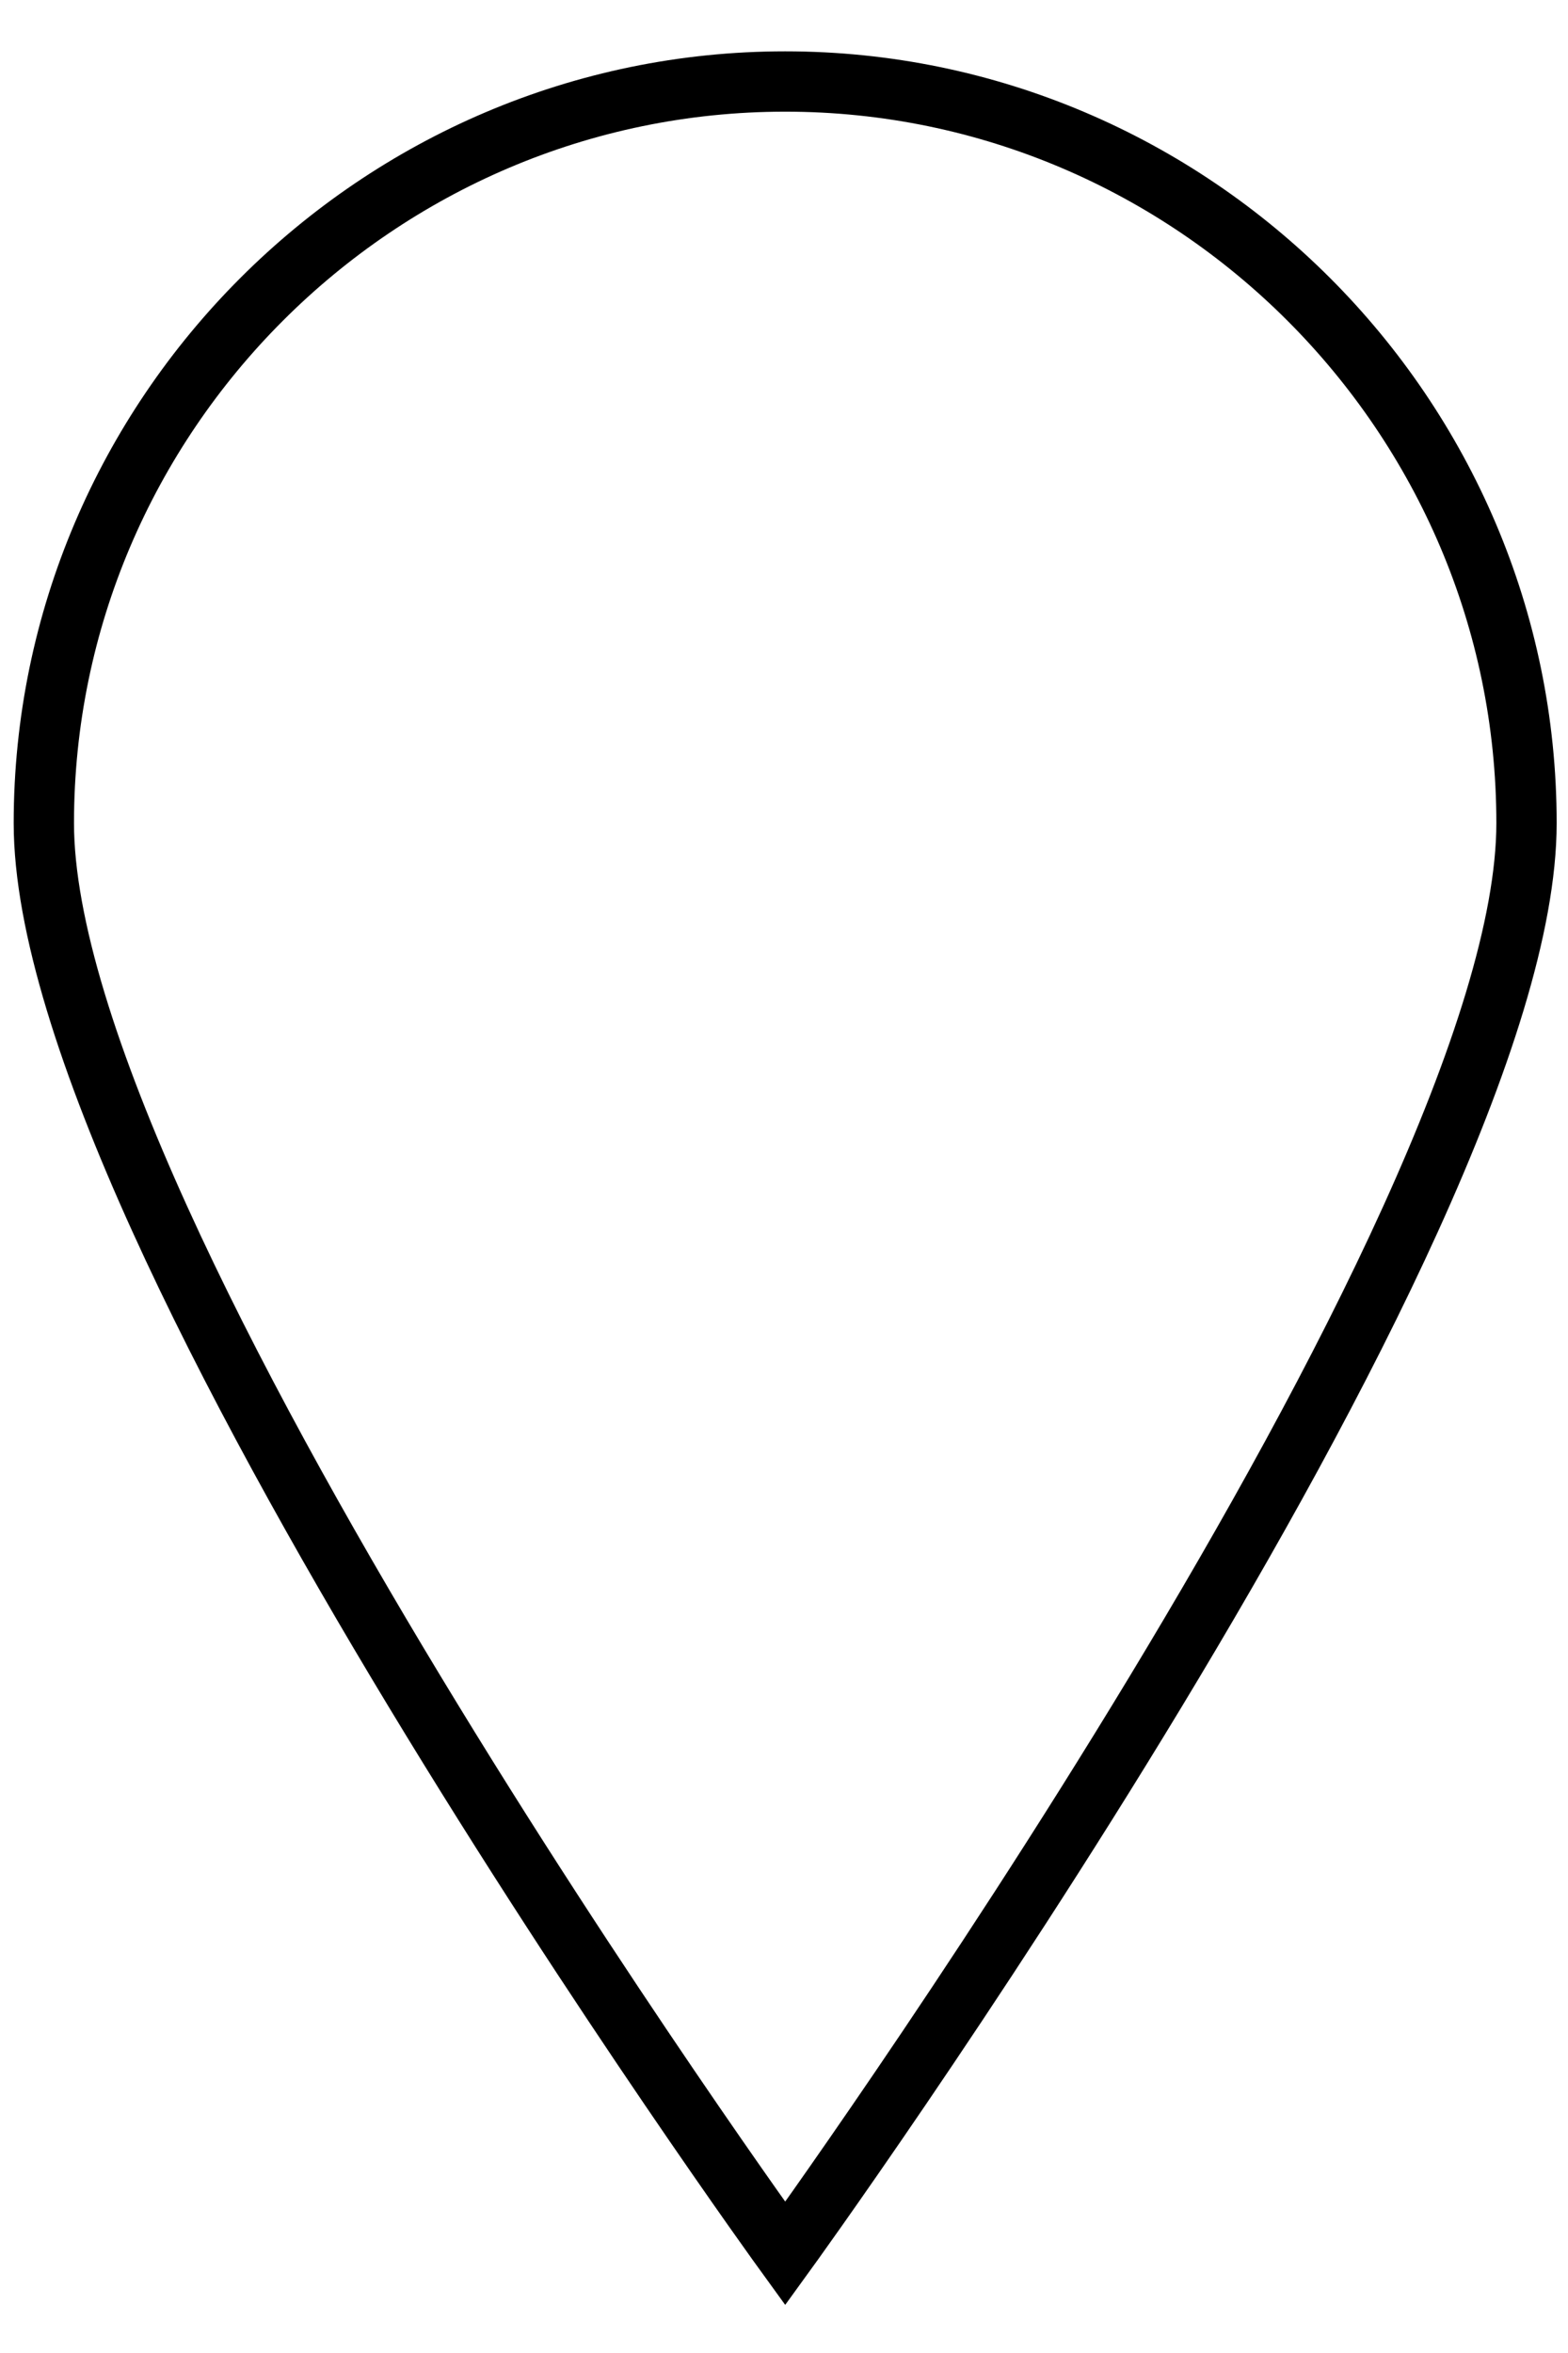 <svg width="26" height="39" viewBox="0 0 26 39" fill="none" xmlns="http://www.w3.org/2000/svg">
<path d="M13.02 1.351C19.781 1.351 25.312 6.882 25.312 13.643C25.312 20.404 13.02 37.351 13.02 37.351C13.02 37.351 0.727 20.404 0.727 13.643C0.727 6.882 6.259 1.351 13.02 1.351Z" stroke="black"/>
</svg>
